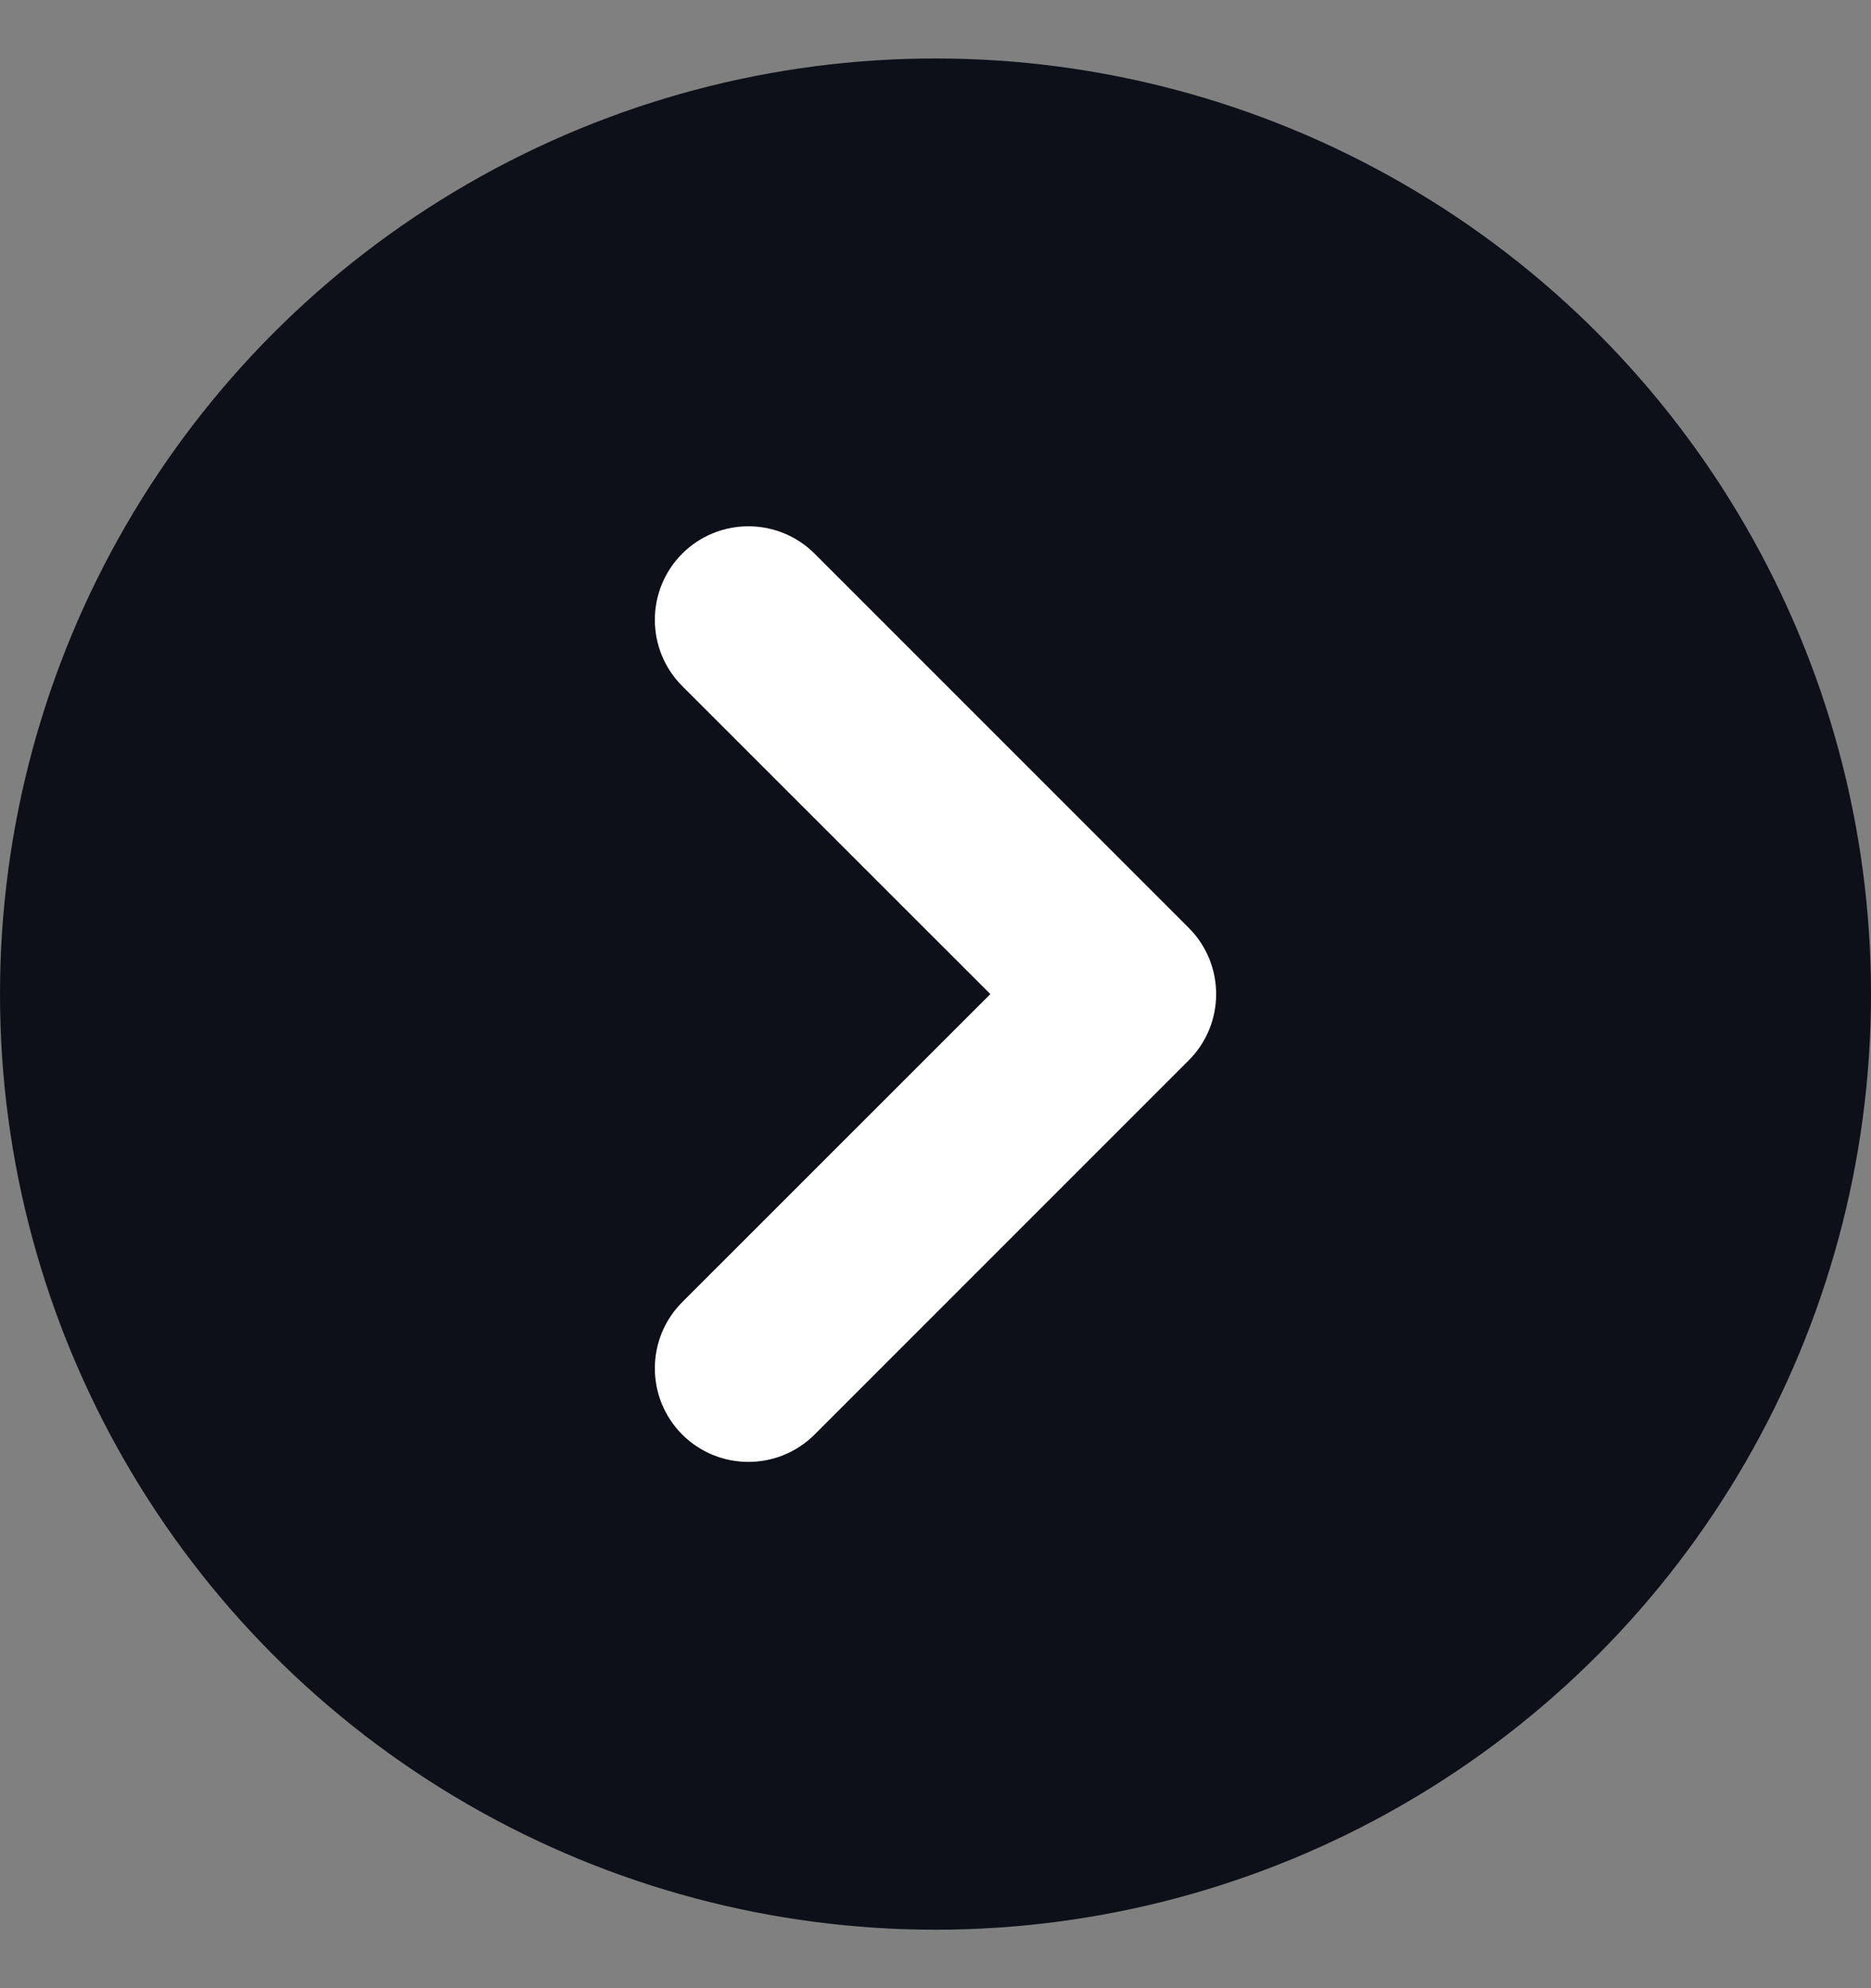 <svg width="16" height="17" viewBox="0 0 16 17" fill="none" xmlns="http://www.w3.org/2000/svg">
<rect x="0" y="0" width="16" height="17" fill="#808080" stroke="none"/>
<circle cx="8" cy="8.5" r="8" fill="#0D1019"/>
<path fill-rule="evenodd" clip-rule="evenodd" d="M5.834 12.266C5.522 11.953 5.522 11.447 5.834 11.134L8.469 8.5L5.834 5.866C5.522 5.553 5.522 5.047 5.834 4.734C6.147 4.422 6.653 4.422 6.966 4.734L10.166 7.934C10.478 8.247 10.478 8.753 10.166 9.066L6.966 12.266C6.653 12.578 6.147 12.578 5.834 12.266Z" fill="white"/>
</svg>
